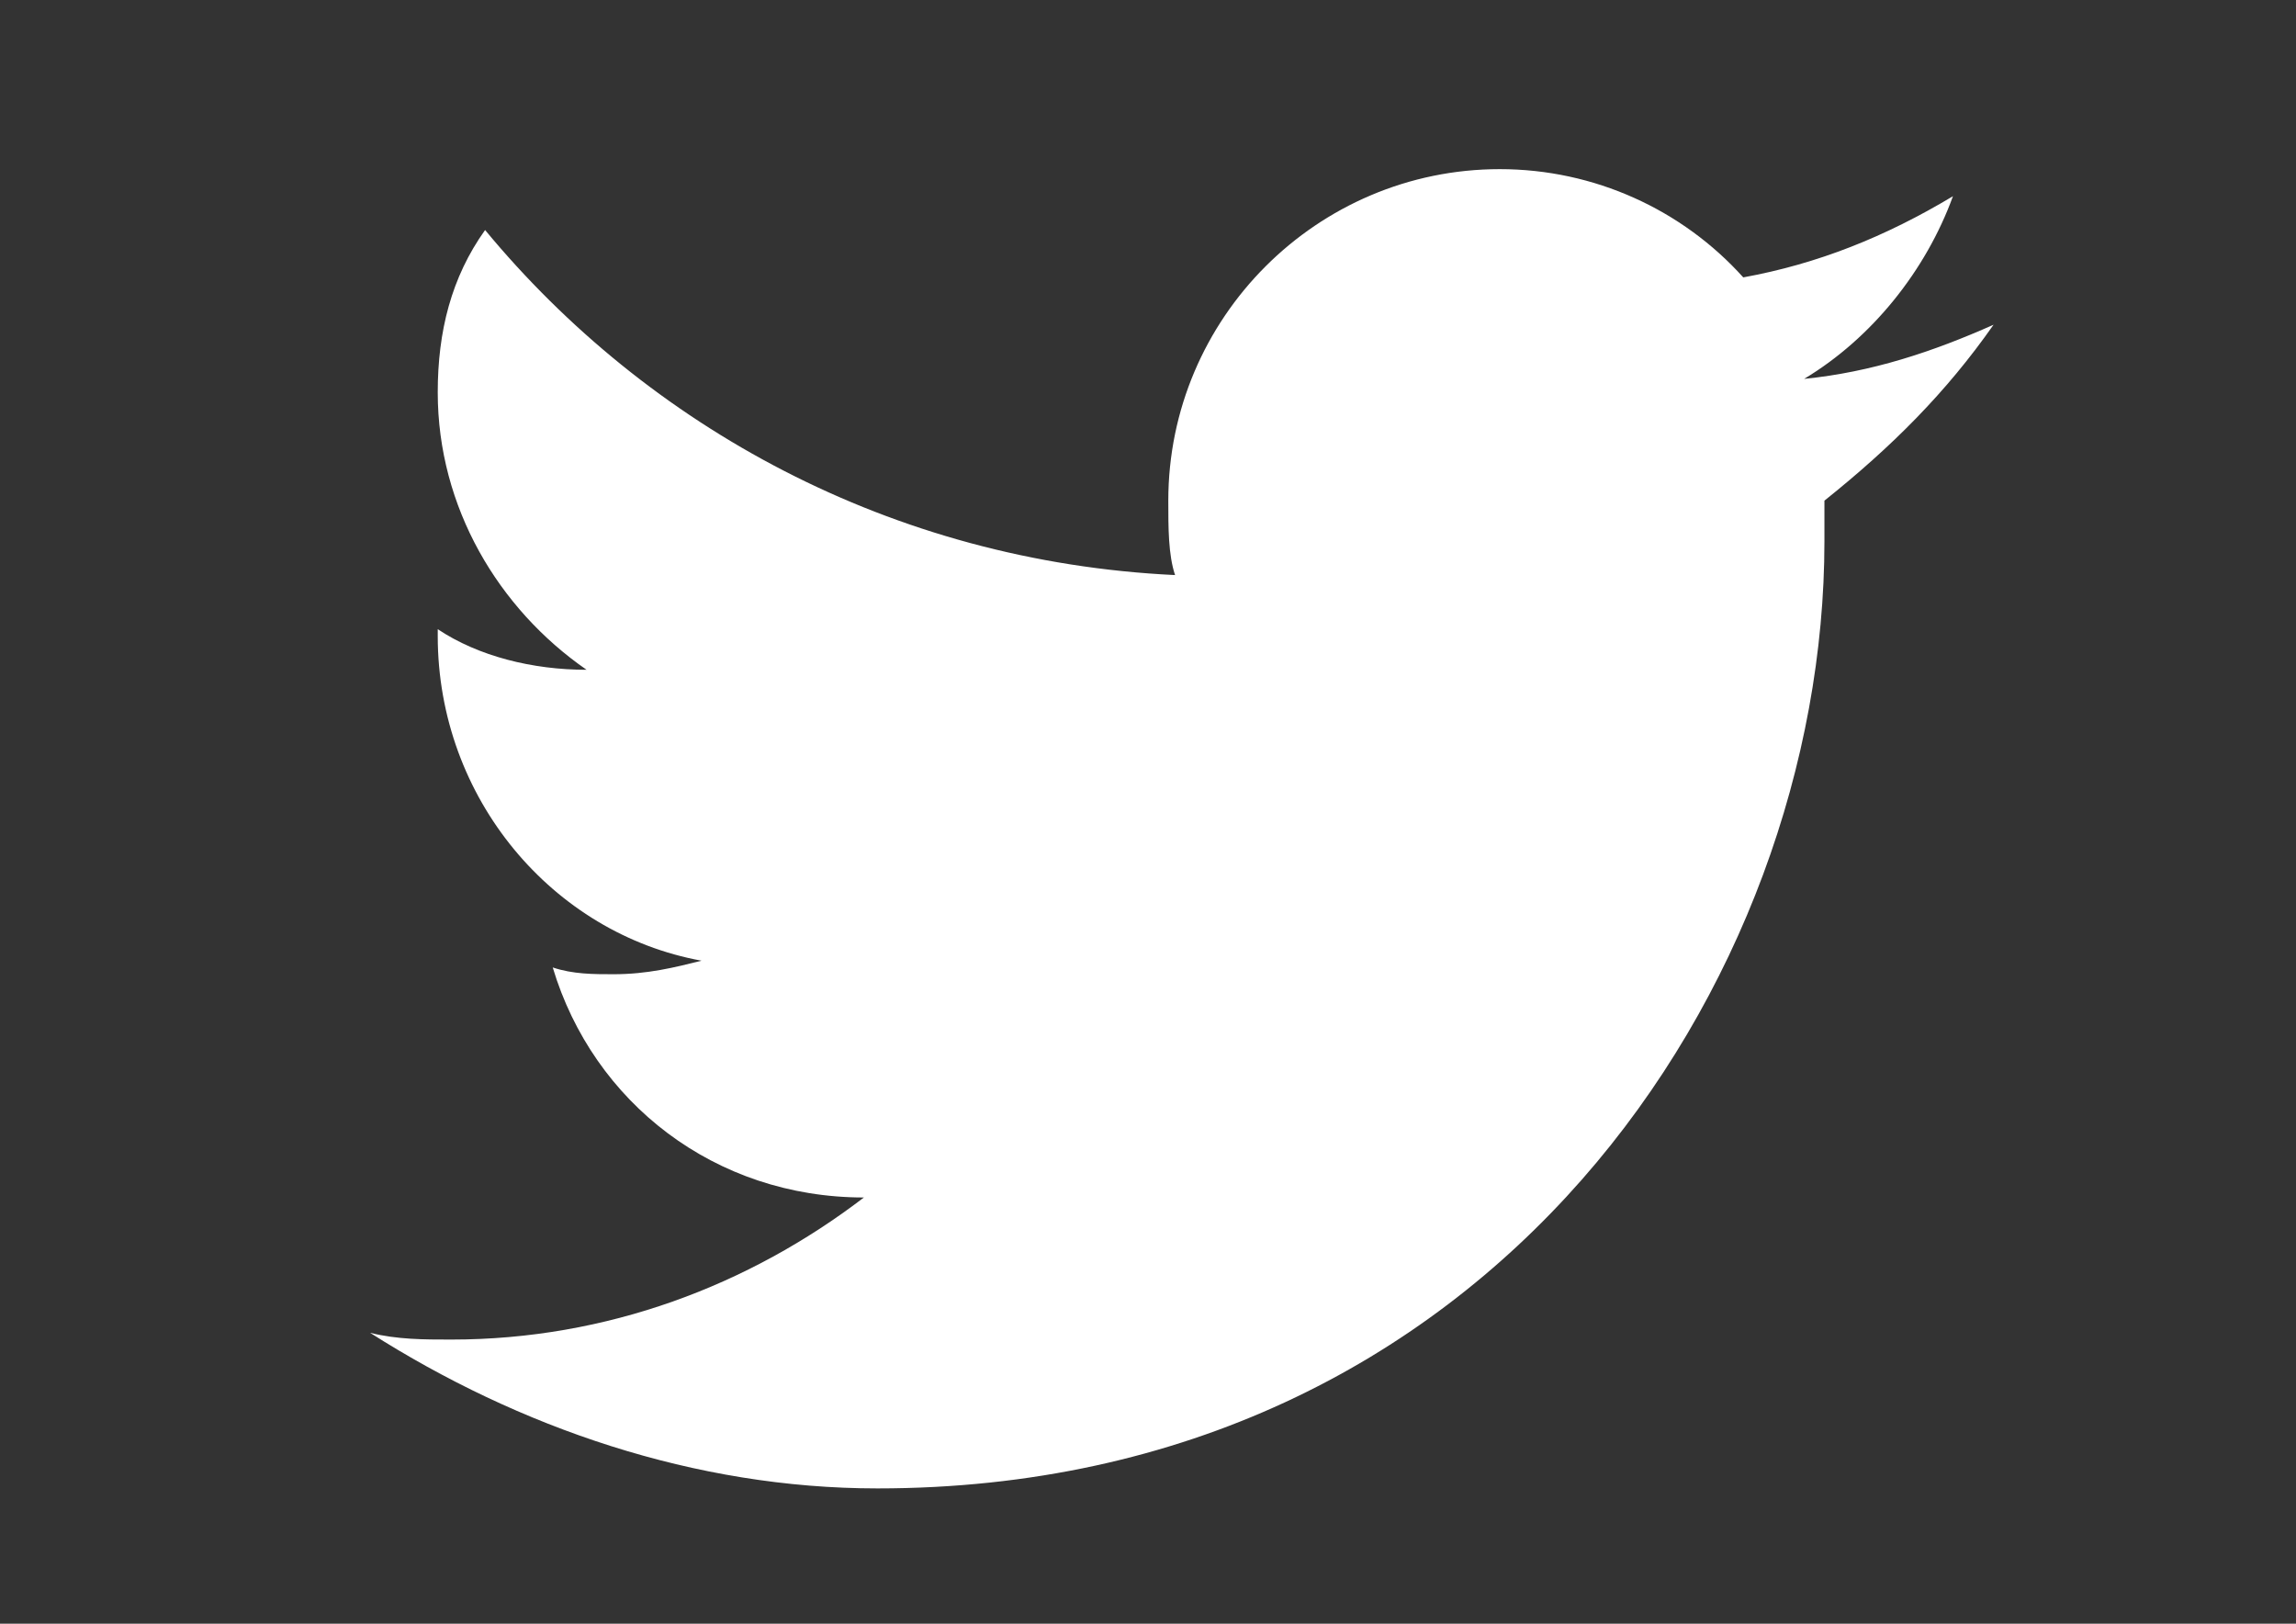 <?xml version="1.0" encoding="utf-8"?>
<!-- Generator: Adobe Illustrator 16.0.0, SVG Export Plug-In . SVG Version: 6.00 Build 0)  -->
<!DOCTYPE svg PUBLIC "-//W3C//DTD SVG 1.1//EN" "http://www.w3.org/Graphics/SVG/1.1/DTD/svg11.dtd">
<svg version="1.1" id="ICO-Twitter-24" xmlns="http://www.w3.org/2000/svg" xmlns:xlink="http://www.w3.org/1999/xlink" x="0px"
	 y="0px" width="841.889px" height="595.281px" viewBox="0 0 841.889 595.281" enable-background="new 0 0 841.889 595.281"
	 xml:space="preserve">
<rect x="0" y="0" width="841.889" height="595.281" fill="#333333" stroke="none"/>
<g>
	<path fill="#FFFFFF" d="M730.987,119.056c-22.323,9.921-44.646,17.362-69.449,19.843c24.803-14.883,44.646-39.686,54.567-66.97
		c-24.804,14.882-49.607,24.804-76.891,29.765c-22.323-24.804-54.567-39.686-89.292-39.686
		c-66.969,0-121.536,54.567-121.536,121.536c0,9.922,0,19.843,2.479,27.284C326.692,205.868,237.4,156.261,177.872,84.332
		c-12.402,17.362-17.362,37.205-17.362,59.527c0,42.166,22.322,79.371,54.567,101.694c-19.843,0-39.686-4.961-54.567-14.883
		c0,0,0,0,0,2.48c0,59.528,42.165,109.136,96.732,119.057c-9.921,2.48-19.843,4.961-32.244,4.961c-7.44,0-14.882,0-22.323-2.48
		c14.883,49.606,59.528,84.331,114.096,84.331c-42.166,32.244-94.253,52.087-151.301,52.087c-9.921,0-19.842,0-29.764-2.48
		c54.567,34.726,119.056,57.048,186.025,57.048c225.71,0,347.246-186.024,347.246-347.247c0-4.96,0-9.921,0-14.882
		C693.781,163.702,713.624,143.859,730.987,119.056z"/>
</g>
</svg>
